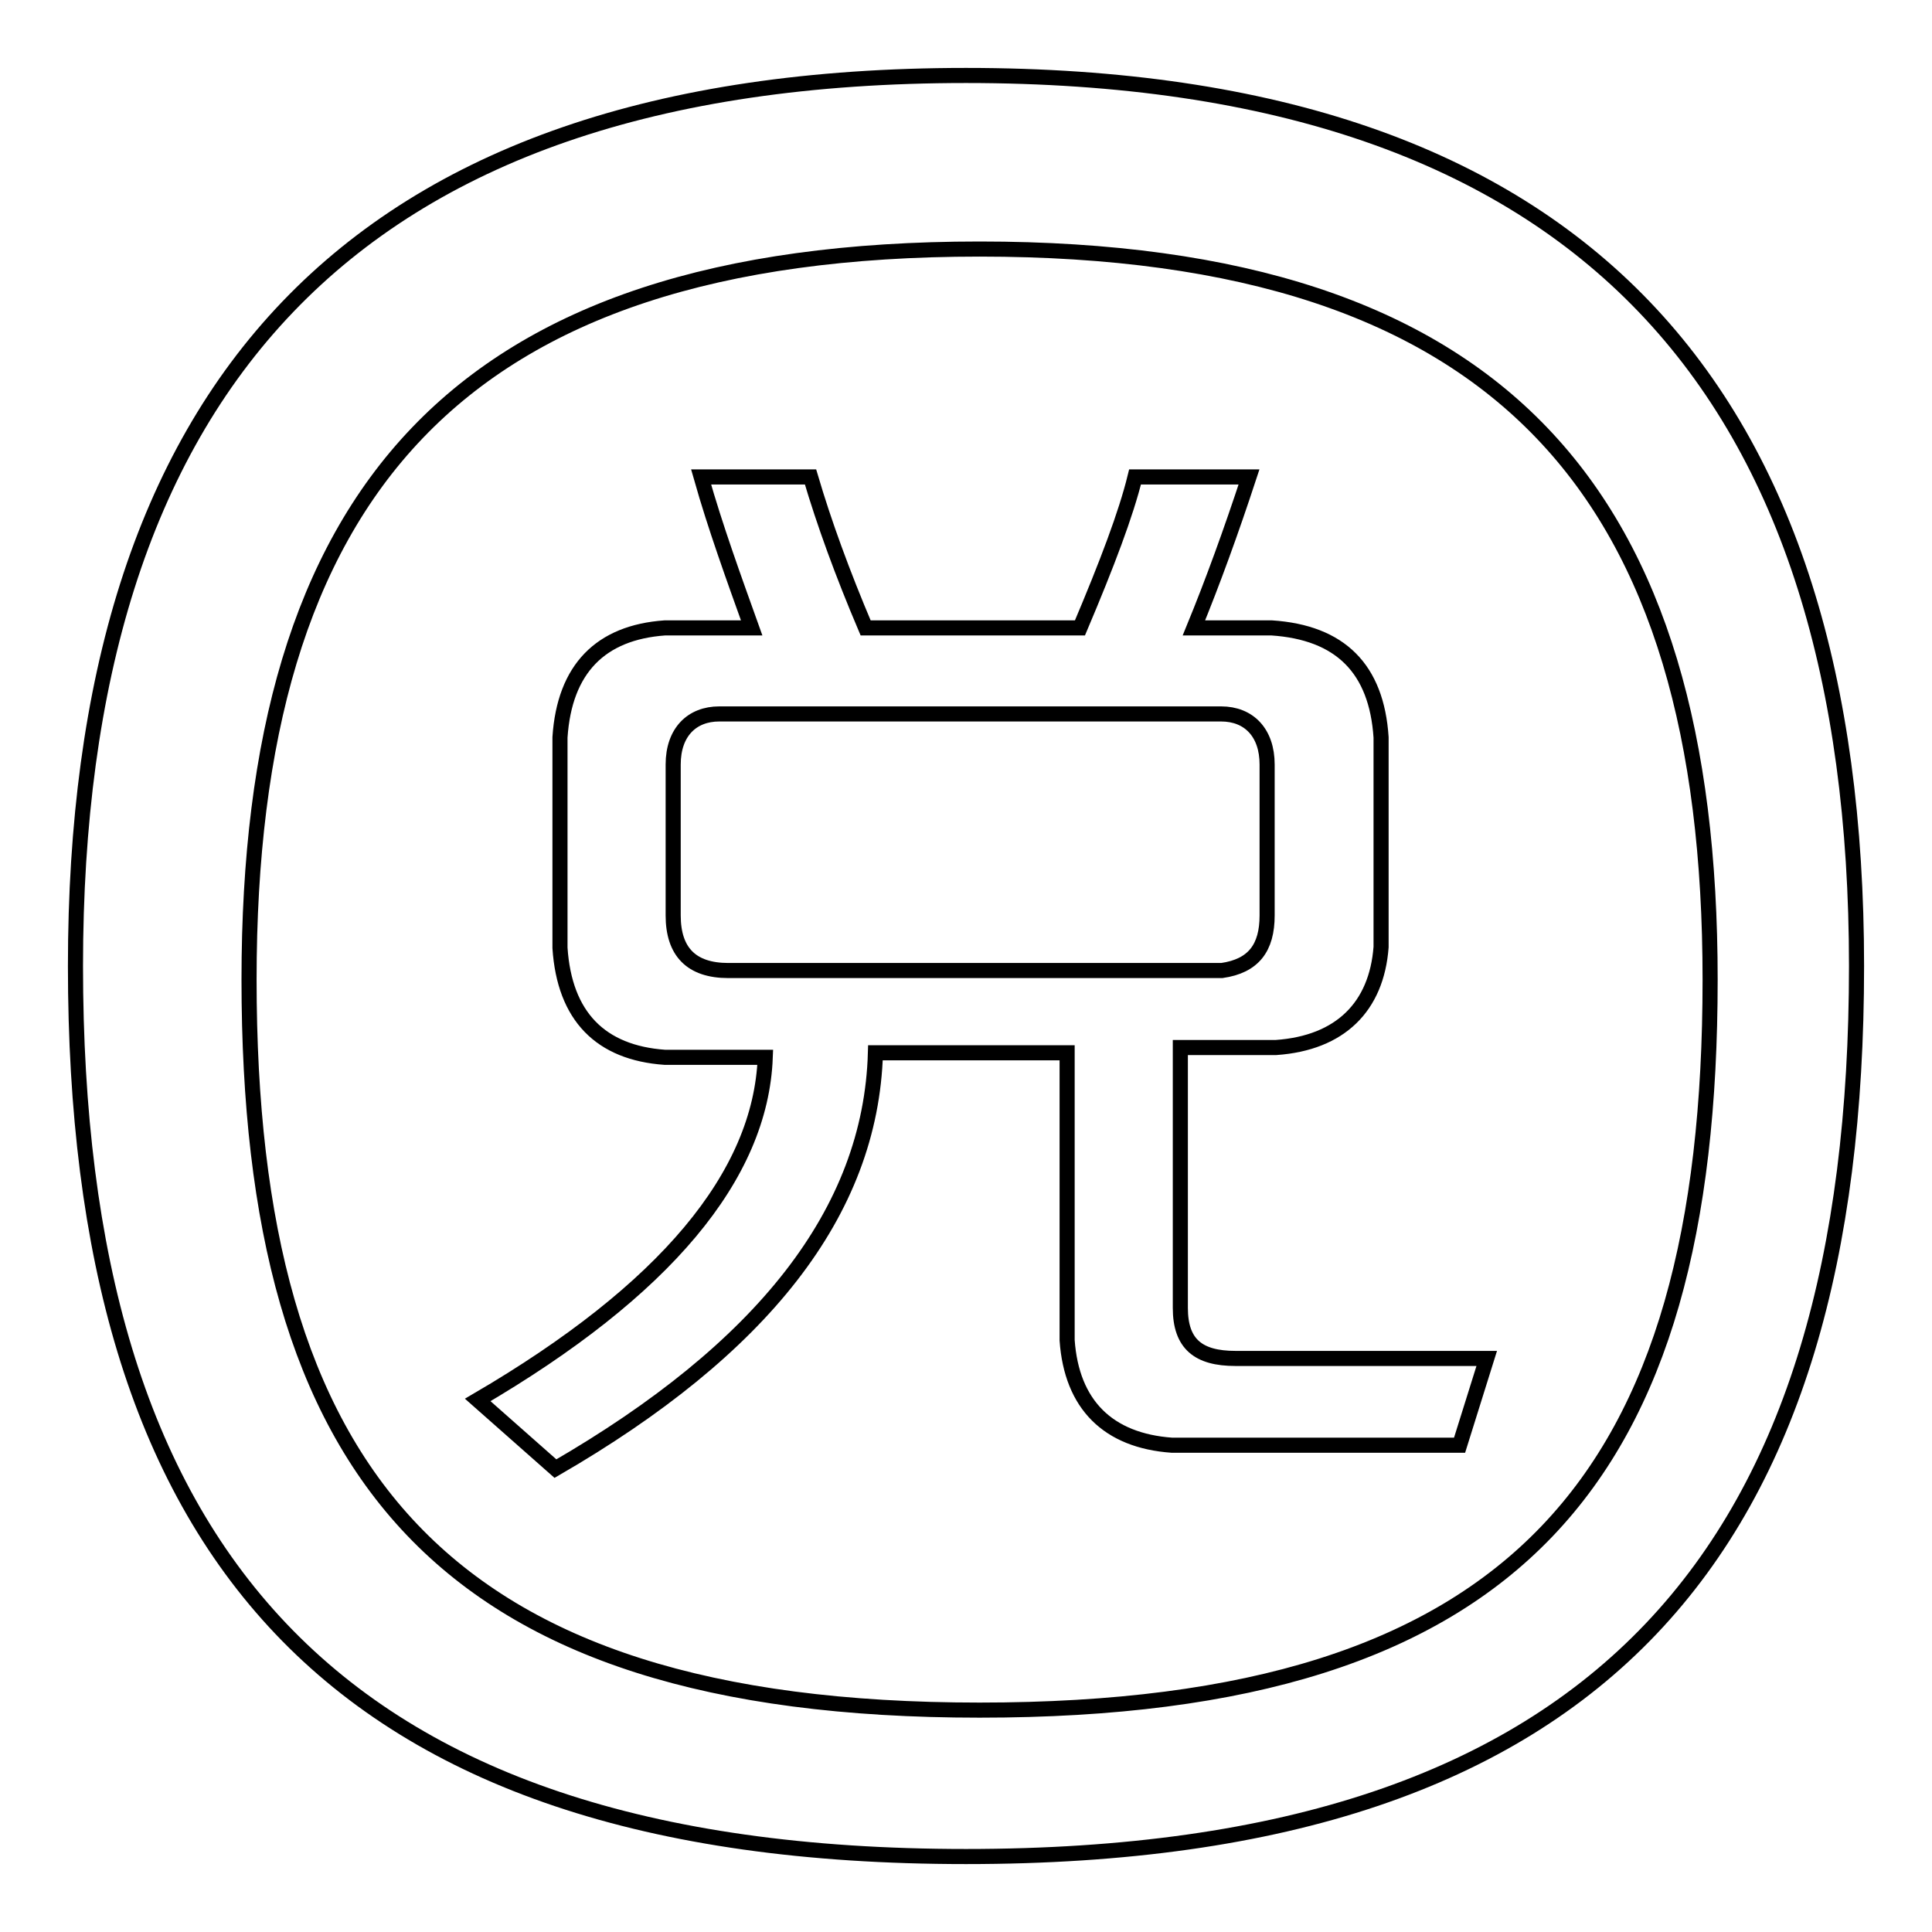<?xml version="1.0" encoding="utf-8"?>
<!-- Svg Vector Icons : http://www.onlinewebfonts.com/icon -->
<!DOCTYPE svg PUBLIC "-//W3C//DTD SVG 1.1//EN" "http://www.w3.org/Graphics/SVG/1.1/DTD/svg11.dtd">
<svg version="1.1" xmlns="http://www.w3.org/2000/svg" xmlns:xlink="http://www.w3.org/1999/xlink" x="0px" y="0px" viewBox="0 0 256 256" enable-background="new 0 0 256 256" xml:space="preserve">
<g> <path stroke-width="2" fill-opacity="0" stroke="#000000"  d="M128,246c-84.7,0-118-41.1-118-118C10,52.4,45.7,10,128,10c82.3,0,118,42.4,118,118 C246,204.9,212.7,246,128,246z M129.8,226.6c71.4,0,96.8-30.9,96.8-96.8c0-64.1-27.2-96.8-96.8-96.8S33,65.7,33,129.8 C33,195.2,58.4,226.6,129.8,226.6L129.8,226.6z M193.4,191.5h-38.1c-8.5-0.6-13.3-5.4-13.9-13.9v-38.1h-25.4 c-0.6,21.2-15.1,39.3-42.4,55.1l-10.3-9.1c24.8-14.5,37.5-29.7,38.1-45.4H88.1c-8.5-0.6-13.3-5.4-13.9-14.5V97.7 c0.6-9.1,5.4-13.9,13.9-14.5h11.5c-2.4-6.7-4.8-13.3-6.7-20h14.5c1.8,6.1,4.2,12.7,7.3,20h28.4c3.6-8.5,6.1-15.1,7.3-20h15.1 c-2.4,7.3-4.8,13.9-7.3,20h10.3c9.1,0.6,13.9,5.4,14.5,14.5v27.8c-0.6,7.9-5.4,12.7-13.9,13.3h-12.7v34.5c0,4.8,2.4,6.7,7.3,6.7 H197L193.4,191.5z M167.9,121.3v-20c0-4.2-2.4-6.7-6.1-6.7H95.3c-3.6,0-6.1,2.4-6.1,6.7v20c0,4.8,2.4,7.3,7.3,7.3h65.4 C166.1,128,167.9,125.6,167.9,121.3z"/></g>
</svg>